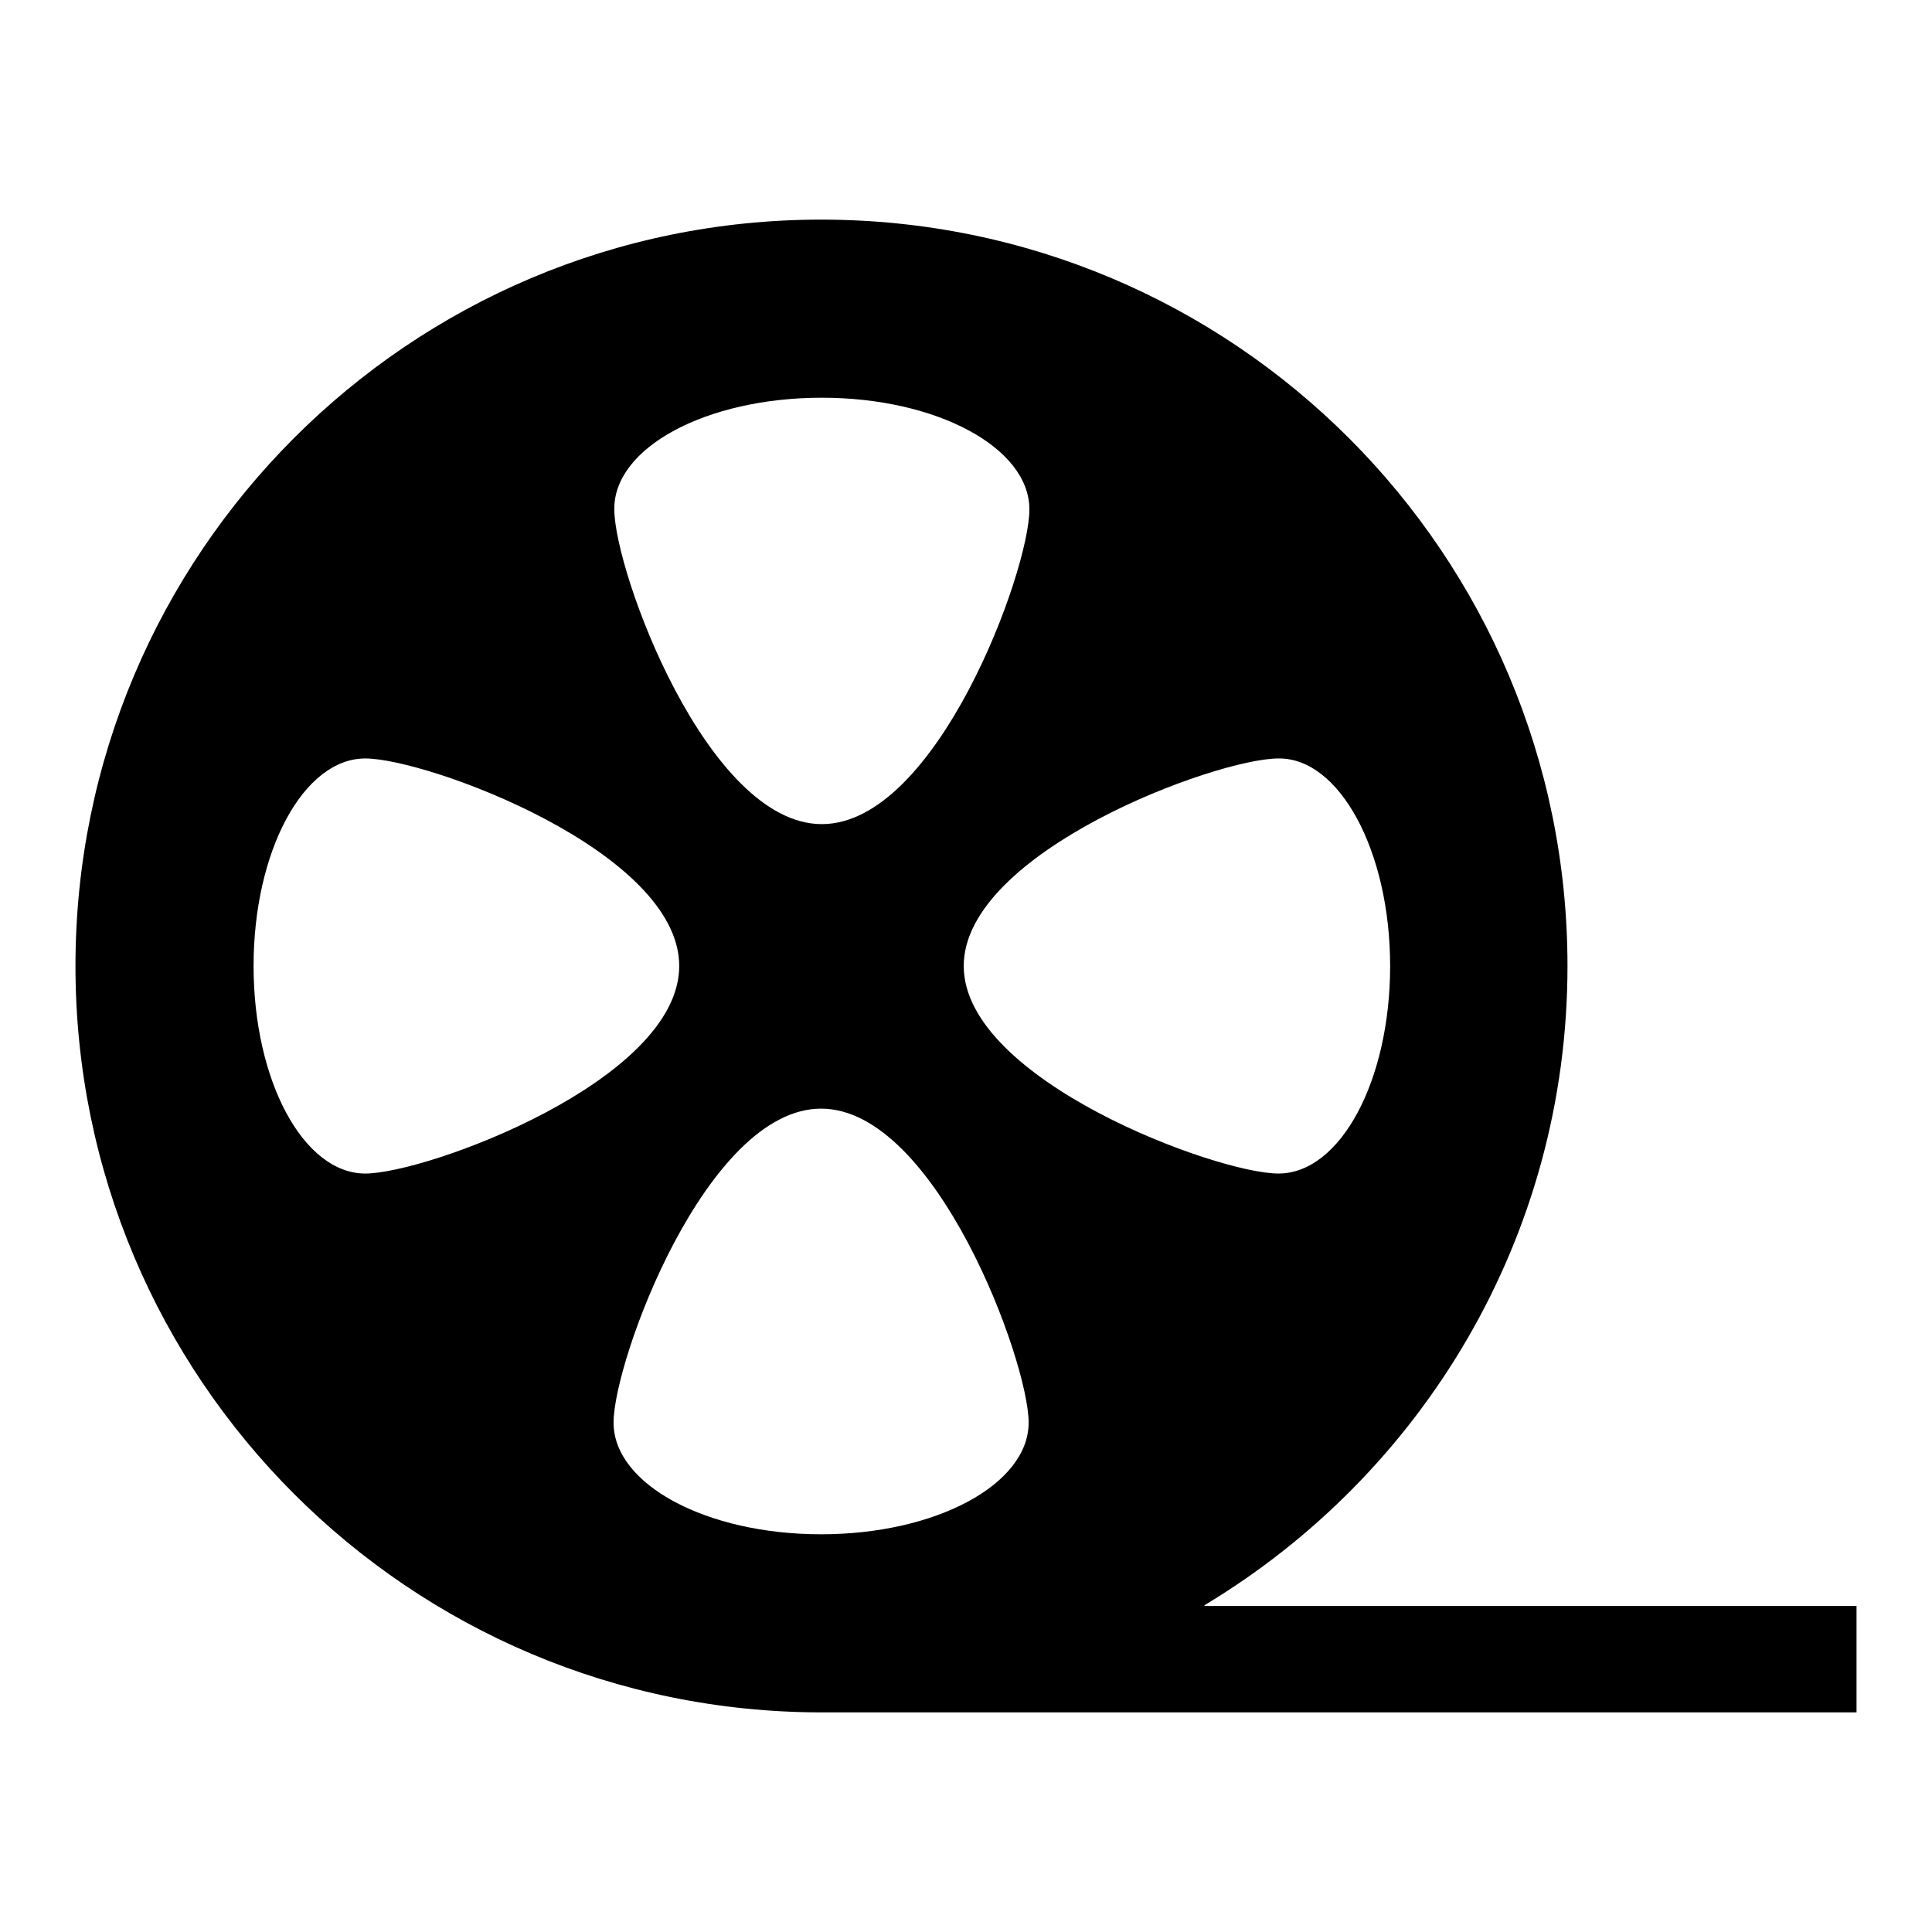 <?xml version="1.0" encoding="utf-8"?>
<!-- Svg Vector Icons : http://www.onlinewebfonts.com/icon -->
<!DOCTYPE svg PUBLIC "-//W3C//DTD SVG 1.1//EN" "http://www.w3.org/Graphics/SVG/1.1/DTD/svg11.dtd">
<svg version="1.1" xmlns="http://www.w3.org/2000/svg" xmlns:xlink="http://www.w3.org/1999/xlink" x="0px" y="0px" viewBox="0 0 256 256" enable-background="new 0 0 256 256" xml:space="preserve">
<g><g><path fill="#000000" d="M159.6,212.7c28.8-17.3,48.1-48.7,48.1-84.7c0-54.6-44.2-98.9-98.9-98.9C54.2,29.1,10,73.4,10,128c0,54.6,44.2,98.9,98.9,98.9H246v-14.1H159.6L159.6,212.7z M184.2,128c0,15.2-6.6,27.5-14.8,27.5c-8.2,0-41.7-12.4-41.7-27.5s33.4-27.5,41.7-27.5C177.5,100.4,184.2,112.8,184.2,128z M108.9,52.7c15.2,0,27.5,6.6,27.5,14.8c0,8.2-12.3,41.7-27.5,41.7c-15.2,0-27.5-33.5-27.5-41.7C81.3,59.3,93.6,52.7,108.9,52.7z M33.6,128c0-15.2,6.6-27.5,14.8-27.5c8.2,0,41.6,12.3,41.6,27.5s-33.5,27.5-41.6,27.5C40.2,155.5,33.6,143.2,33.6,128z M81.3,188.5c0-8.2,12.3-41.6,27.5-41.6c15.2,0,27.5,33.5,27.5,41.6c0,8.2-12.3,14.8-27.5,14.8C93.6,203.3,81.3,196.7,81.3,188.5z"/></g></g>
</svg>